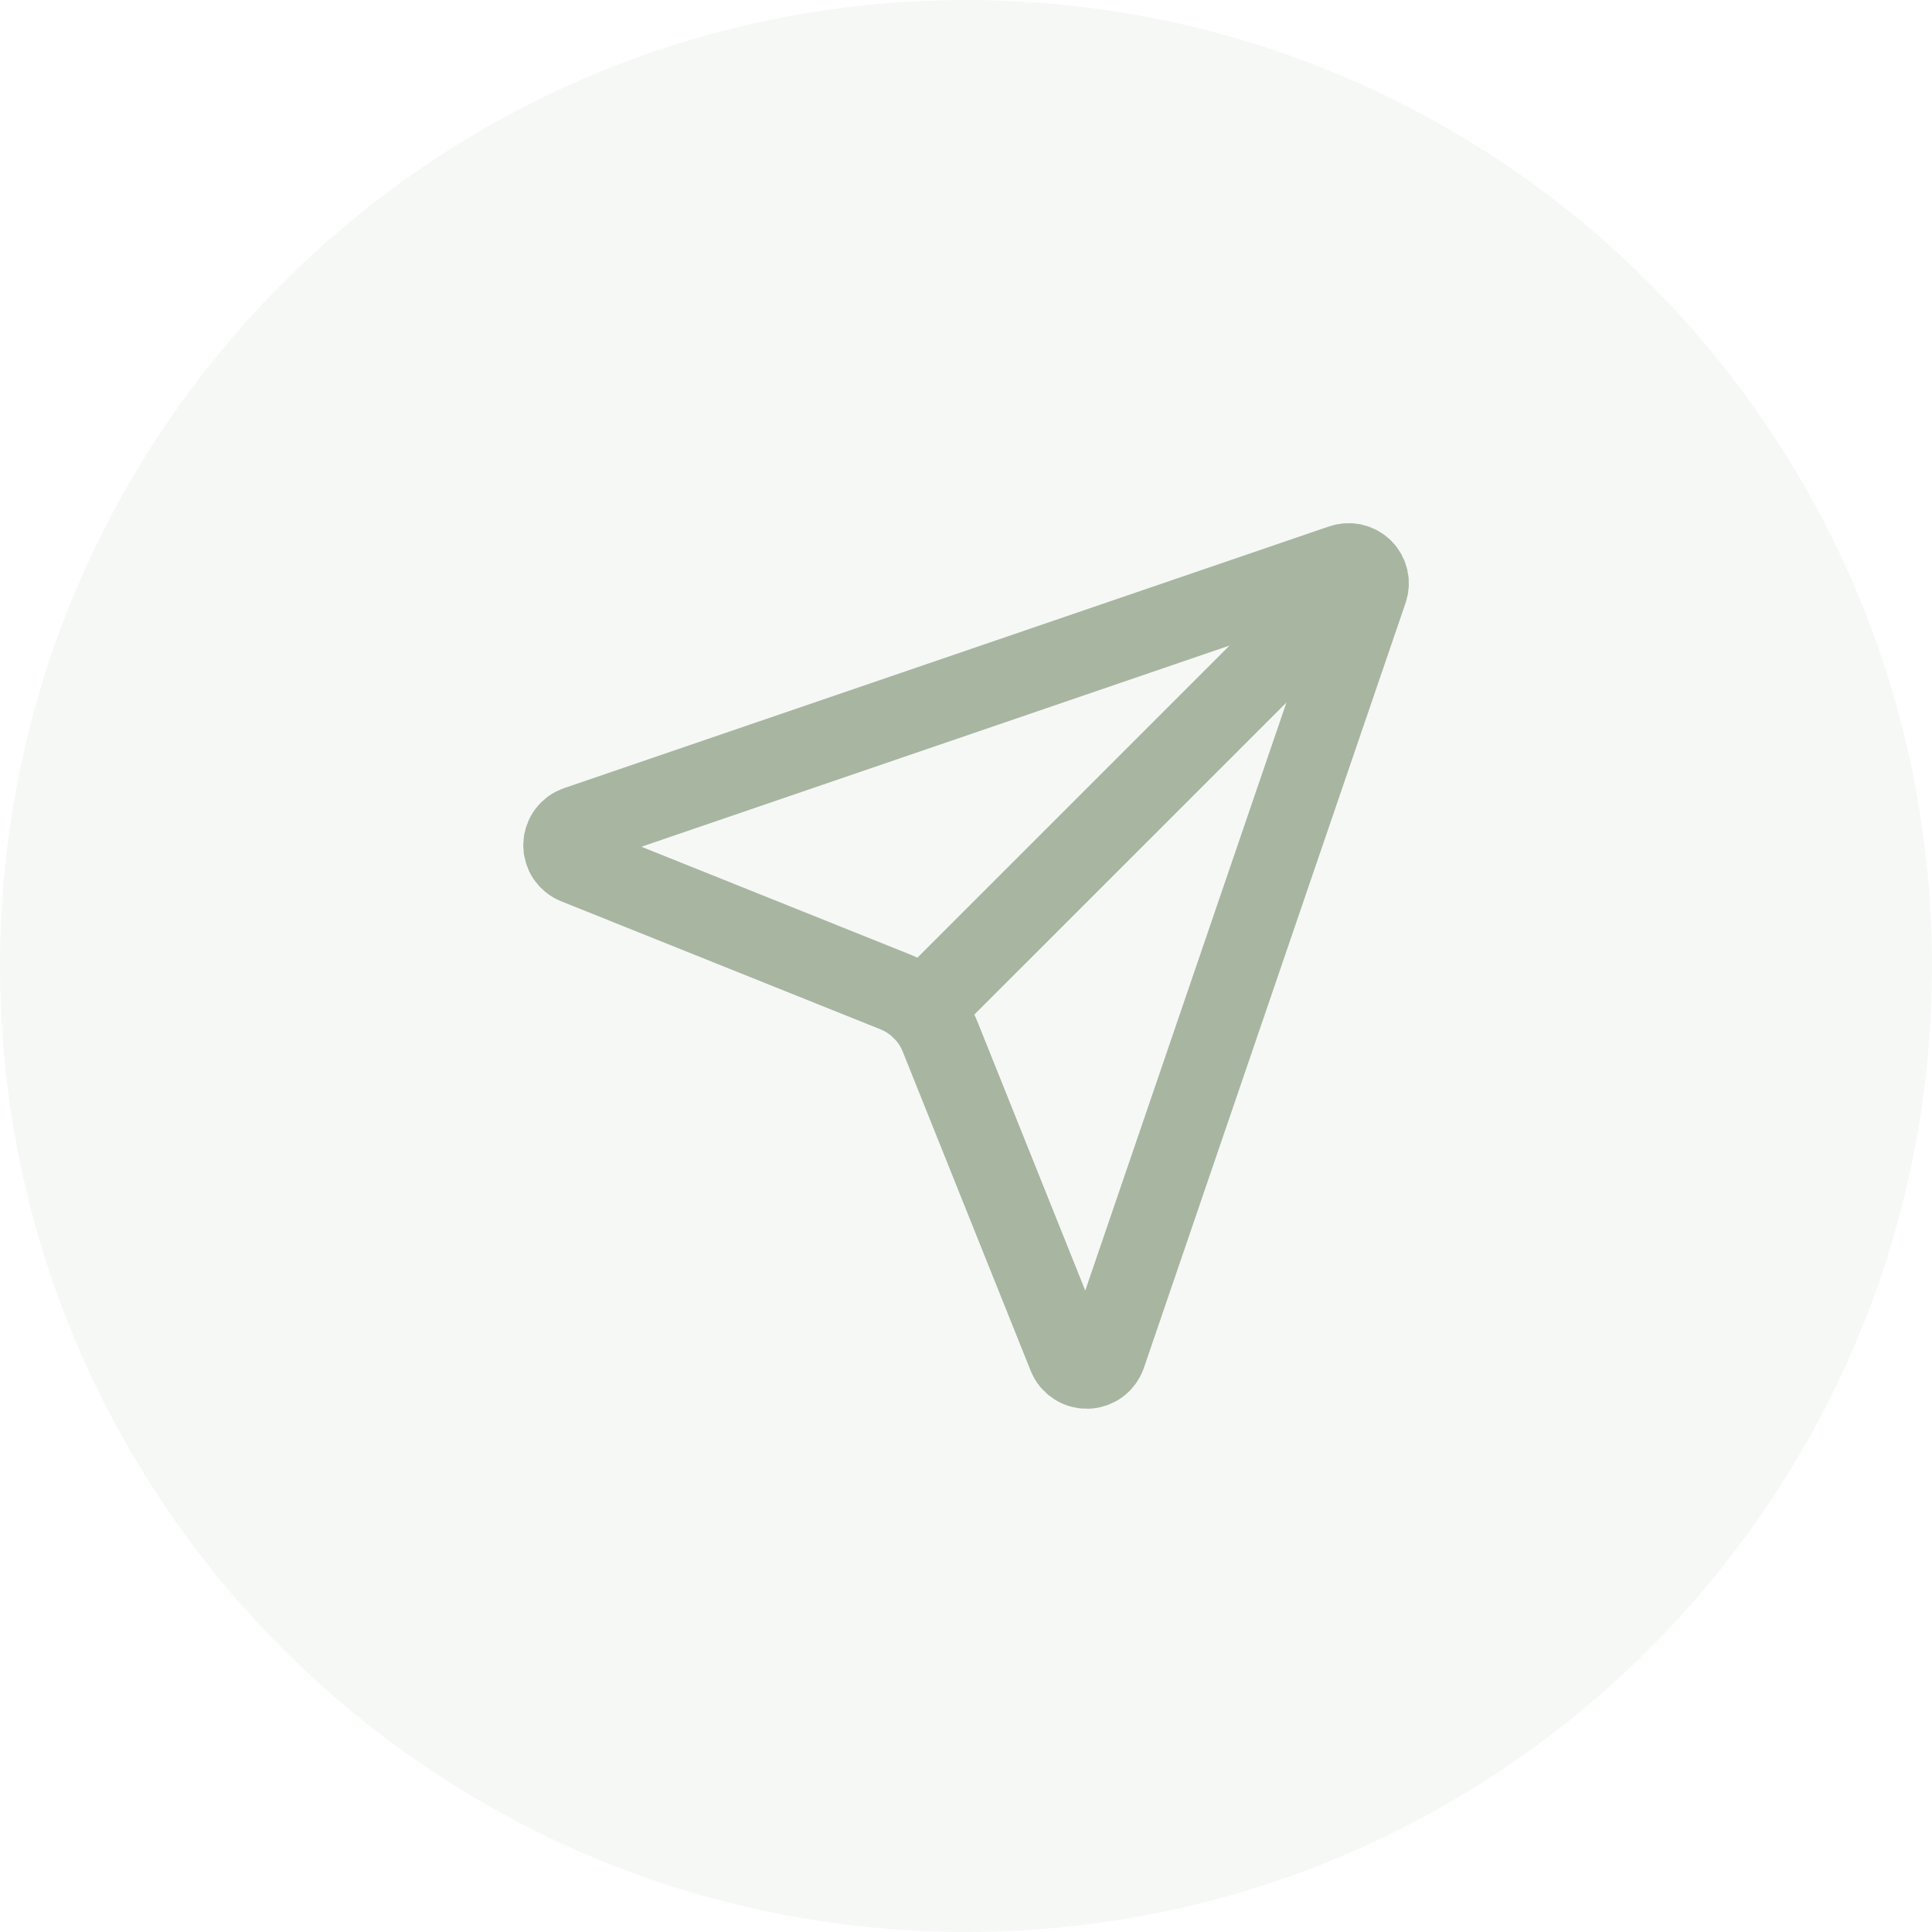 <?xml version="1.0" encoding="utf-8"?>
<svg xmlns="http://www.w3.org/2000/svg" fill="none" height="100%" overflow="visible" preserveAspectRatio="none" style="display: block;" viewBox="0 0 48 48" width="100%">
<g id="CTASection">
<path d="M0 24C0 10.745 10.745 0 24 0C37.255 0 48 10.745 48 24C48 37.255 37.255 48 24 48C10.745 48 0 37.255 0 24Z" fill="#A8B5A1" fill-opacity="0.1"/>
<g id="Icon">
<path d="M26.536 33.686C26.574 33.781 26.64 33.861 26.725 33.917C26.811 33.974 26.911 34.002 27.013 34C27.115 33.997 27.214 33.963 27.296 33.903C27.378 33.843 27.44 33.758 27.473 33.662L33.973 14.662C34.005 14.573 34.011 14.477 33.991 14.386C33.97 14.294 33.924 14.209 33.857 14.143C33.791 14.076 33.706 14.03 33.614 14.009C33.523 13.989 33.427 13.995 33.338 14.027L14.338 20.527C14.242 20.56 14.157 20.622 14.097 20.704C14.037 20.786 14.003 20.885 14 20.987C13.998 21.089 14.026 21.189 14.082 21.275C14.139 21.36 14.219 21.426 14.314 21.464L22.244 24.644C22.495 24.744 22.723 24.895 22.914 25.085C23.105 25.276 23.255 25.503 23.356 25.754L26.536 33.686Z" id="Vector" stroke="#A8B5A1" stroke-linecap="round" stroke-linejoin="round" stroke-width="2"/>
<path d="M33.854 14.147L22.914 25.086" id="Vector_2" stroke="#A8B5A1" stroke-linecap="round" stroke-linejoin="round" stroke-width="2"/>
</g>
</g>
</svg>